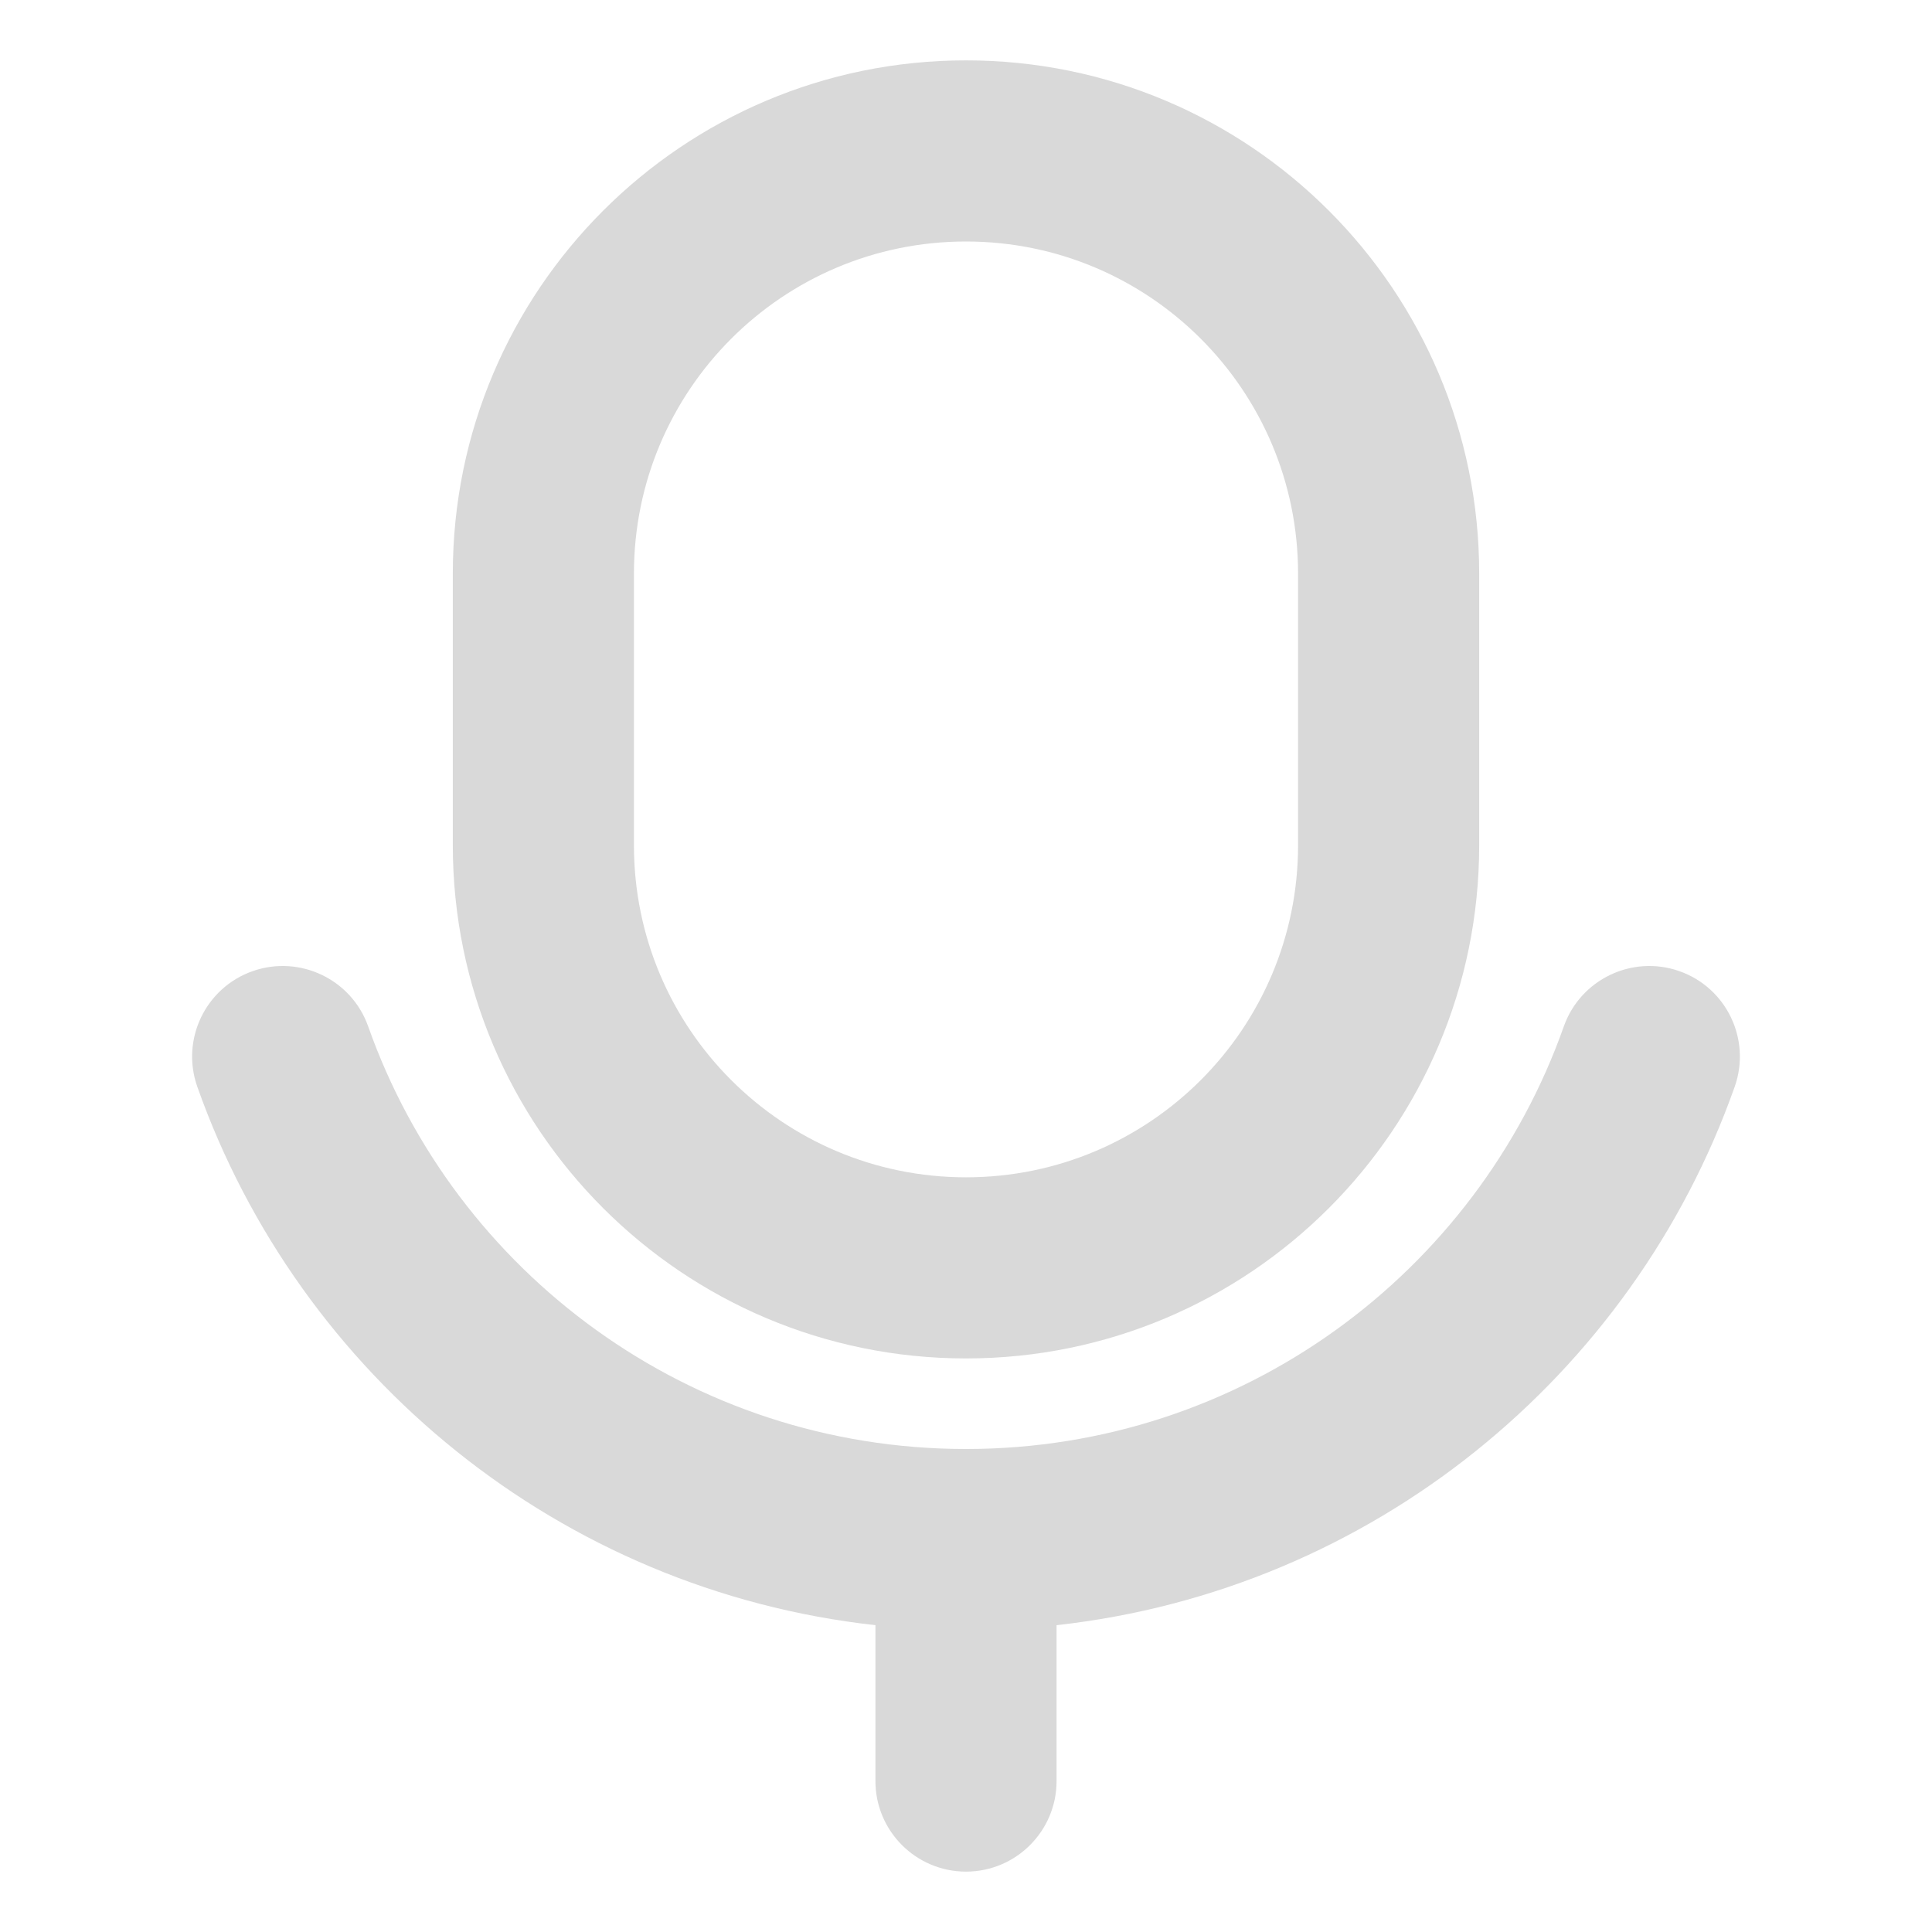 <svg width="16" height="16" viewBox="0 0 16 16" fill="none" xmlns="http://www.w3.org/2000/svg">
    <path fill-rule="evenodd" clip-rule="evenodd"
        d="M8 0.5C5.653 0.5 3.75 2.403 3.75 4.75V7C3.75 9.347 5.653 11.25 8 11.25C10.347 11.25 12.25 9.347 12.25 7V4.75C12.25 2.403 10.347 0.5 8 0.5ZM5.25 4.75C5.25 3.231 6.481 2 8 2C9.519 2 10.75 3.231 10.75 4.75V7C10.75 8.519 9.519 9.75 8 9.75C6.481 9.75 5.25 8.519 5.25 7V4.75Z"
        fill="#D9D9D9" />
    <path
        d="M3.049 8.5C2.911 8.11 2.482 7.905 2.091 8.043C1.701 8.181 1.496 8.609 1.634 9C2.481 11.395 4.641 13.17 7.25 13.459V14.75C7.25 15.164 7.586 15.5 8 15.5C8.414 15.5 8.75 15.164 8.75 14.75V13.459C11.36 13.17 13.519 11.395 14.366 9C14.504 8.609 14.299 8.181 13.909 8.043C13.518 7.905 13.089 8.11 12.951 8.5C12.23 10.54 10.285 12 8 12C5.715 12 3.77 10.54 3.049 8.5Z"
        fill="#D9D9D9" />
</svg>